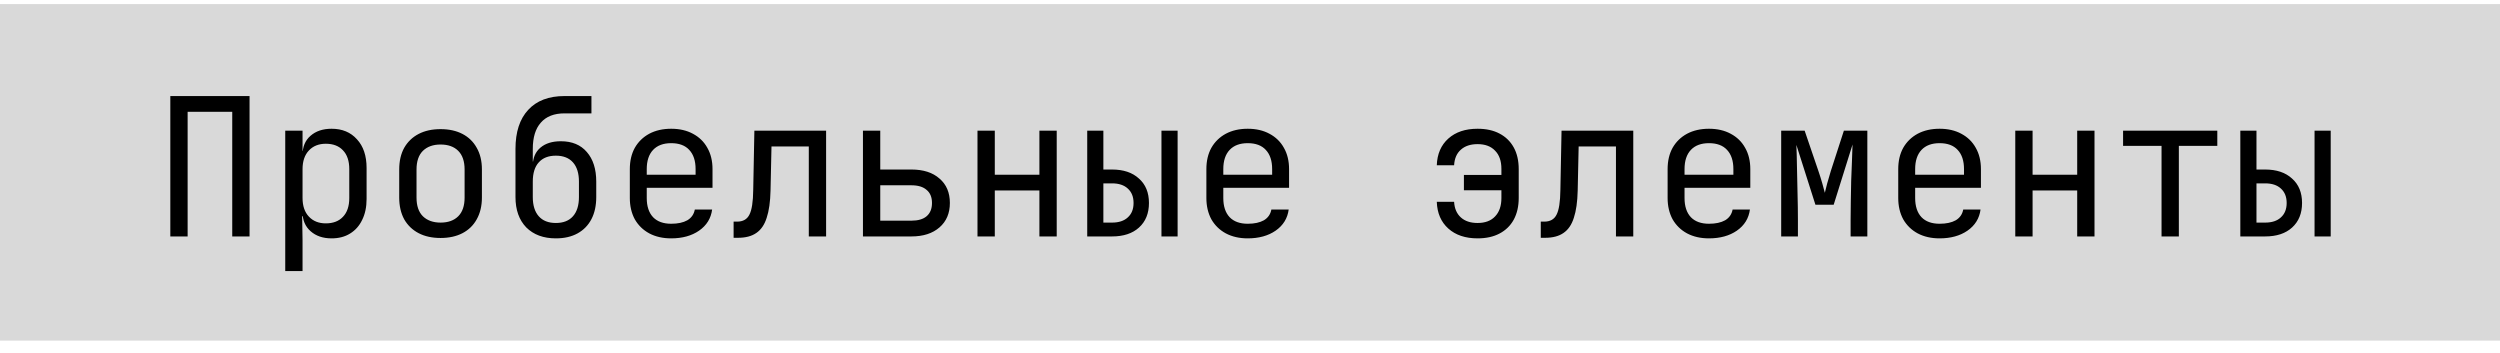 <?xml version="1.0" encoding="UTF-8"?> <svg xmlns="http://www.w3.org/2000/svg" width="156" height="22" viewBox="0 0 156 22" fill="none"><rect width="156" height="21" transform="translate(0 0.254)" fill="#D9D9D9"></rect><path d="M10.628 14.754V5.994H15.572V14.754H14.492V6.978H11.708V14.754H10.628ZM17.799 16.914V8.154H18.879V9.414H19.095L18.879 9.666C18.879 9.162 19.043 8.766 19.371 8.478C19.707 8.182 20.147 8.034 20.691 8.034C21.355 8.034 21.883 8.254 22.275 8.694C22.675 9.126 22.875 9.722 22.875 10.482V12.414C22.875 12.918 22.783 13.354 22.599 13.722C22.423 14.09 22.171 14.374 21.843 14.574C21.523 14.774 21.139 14.874 20.691 14.874C20.155 14.874 19.719 14.726 19.383 14.43C19.047 14.134 18.879 13.738 18.879 13.242L19.095 13.494H18.855L18.879 14.994V16.914H17.799ZM20.331 13.938C20.787 13.938 21.143 13.802 21.399 13.53C21.663 13.258 21.795 12.866 21.795 12.354V10.554C21.795 10.042 21.663 9.65 21.399 9.378C21.143 9.106 20.787 8.97 20.331 8.97C19.891 8.97 19.539 9.11 19.275 9.39C19.011 9.67 18.879 10.058 18.879 10.554V12.354C18.879 12.85 19.011 13.238 19.275 13.518C19.539 13.798 19.891 13.938 20.331 13.938ZM27.491 14.85C26.963 14.85 26.507 14.75 26.123 14.55C25.739 14.35 25.439 14.062 25.223 13.686C25.015 13.302 24.911 12.85 24.911 12.33V10.578C24.911 10.05 25.015 9.598 25.223 9.222C25.439 8.846 25.739 8.558 26.123 8.358C26.507 8.158 26.963 8.058 27.491 8.058C28.019 8.058 28.475 8.158 28.859 8.358C29.243 8.558 29.539 8.846 29.747 9.222C29.963 9.598 30.071 10.046 30.071 10.566V12.33C30.071 12.85 29.963 13.302 29.747 13.686C29.539 14.062 29.243 14.35 28.859 14.55C28.475 14.75 28.019 14.85 27.491 14.85ZM27.491 13.89C27.963 13.89 28.331 13.758 28.595 13.494C28.859 13.23 28.991 12.842 28.991 12.33V10.578C28.991 10.066 28.859 9.678 28.595 9.414C28.331 9.15 27.963 9.018 27.491 9.018C27.027 9.018 26.659 9.15 26.387 9.414C26.123 9.678 25.991 10.066 25.991 10.578V12.33C25.991 12.842 26.123 13.23 26.387 13.494C26.659 13.758 27.027 13.89 27.491 13.89ZM34.686 14.874C33.91 14.874 33.294 14.646 32.838 14.19C32.39 13.726 32.166 13.094 32.166 12.294V9.294C32.166 8.238 32.43 7.426 32.958 6.858C33.486 6.282 34.242 5.994 35.226 5.994H36.906V7.074H35.226C34.578 7.074 34.086 7.266 33.75 7.65C33.414 8.026 33.246 8.574 33.246 9.294V10.074H33.414L33.246 10.314C33.254 9.842 33.414 9.474 33.726 9.21C34.038 8.946 34.462 8.814 34.998 8.814C35.694 8.814 36.234 9.038 36.618 9.486C37.01 9.934 37.206 10.55 37.206 11.334V12.294C37.206 12.83 37.106 13.29 36.906 13.674C36.706 14.058 36.418 14.354 36.042 14.562C35.666 14.77 35.214 14.874 34.686 14.874ZM34.686 13.914C35.15 13.914 35.506 13.774 35.754 13.494C36.002 13.214 36.126 12.814 36.126 12.294V11.334C36.126 10.814 36.002 10.414 35.754 10.134C35.506 9.854 35.15 9.714 34.686 9.714C34.222 9.714 33.866 9.854 33.618 10.134C33.37 10.406 33.246 10.806 33.246 11.334V12.294C33.246 12.814 33.37 13.214 33.618 13.494C33.866 13.774 34.222 13.914 34.686 13.914ZM41.881 14.874C41.361 14.874 40.905 14.77 40.513 14.562C40.129 14.354 39.829 14.062 39.613 13.686C39.405 13.302 39.301 12.858 39.301 12.354V10.554C39.301 10.042 39.405 9.598 39.613 9.222C39.829 8.846 40.129 8.554 40.513 8.346C40.905 8.138 41.361 8.034 41.881 8.034C42.401 8.034 42.853 8.138 43.237 8.346C43.629 8.554 43.929 8.846 44.137 9.222C44.353 9.598 44.461 10.042 44.461 10.554V11.718H40.357V12.354C40.357 12.874 40.489 13.274 40.753 13.554C41.017 13.826 41.393 13.962 41.881 13.962C42.297 13.962 42.633 13.89 42.889 13.746C43.145 13.594 43.301 13.37 43.357 13.074H44.437C44.365 13.626 44.093 14.066 43.621 14.394C43.157 14.714 42.577 14.874 41.881 14.874ZM43.405 10.998V10.554C43.405 10.034 43.273 9.634 43.009 9.354C42.753 9.074 42.377 8.934 41.881 8.934C41.393 8.934 41.017 9.074 40.753 9.354C40.489 9.634 40.357 10.034 40.357 10.554V10.902H43.489L43.405 10.998ZM45.777 14.838V13.83H45.993C46.361 13.83 46.617 13.686 46.761 13.398C46.913 13.11 46.993 12.594 47.001 11.85L47.073 8.154H51.549V14.754H50.469V9.138H48.141L48.081 11.898C48.065 12.594 47.985 13.158 47.841 13.59C47.705 14.022 47.489 14.338 47.193 14.538C46.905 14.738 46.525 14.838 46.053 14.838H45.777ZM53.848 14.754V8.154H54.928V10.578H56.872C57.616 10.578 58.2 10.766 58.624 11.142C59.056 11.51 59.272 12.018 59.272 12.666C59.272 13.306 59.056 13.814 58.624 14.19C58.192 14.566 57.608 14.754 56.872 14.754H53.848ZM54.928 13.77H56.872C57.288 13.77 57.604 13.678 57.82 13.494C58.044 13.302 58.156 13.026 58.156 12.666C58.156 12.306 58.044 12.034 57.82 11.85C57.604 11.658 57.288 11.562 56.872 11.562H54.928V13.77ZM60.995 14.754V8.154H62.075V10.902H64.859V8.154H65.939V14.754H64.859V11.886H62.075V14.754H60.995ZM67.843 14.754V8.154H68.85V10.578H69.391C70.103 10.578 70.662 10.766 71.07 11.142C71.487 11.51 71.695 12.018 71.695 12.666C71.695 13.314 71.487 13.826 71.07 14.202C70.662 14.57 70.103 14.754 69.391 14.754H67.843ZM68.85 13.89H69.391C69.814 13.89 70.142 13.782 70.374 13.566C70.615 13.35 70.734 13.05 70.734 12.666C70.734 12.282 70.615 11.982 70.374 11.766C70.142 11.55 69.814 11.442 69.391 11.442H68.85V13.89ZM72.475 14.754V8.154H73.483V14.754H72.475ZM77.858 14.874C77.338 14.874 76.882 14.77 76.49 14.562C76.106 14.354 75.806 14.062 75.59 13.686C75.382 13.302 75.278 12.858 75.278 12.354V10.554C75.278 10.042 75.382 9.598 75.59 9.222C75.806 8.846 76.106 8.554 76.49 8.346C76.882 8.138 77.338 8.034 77.858 8.034C78.378 8.034 78.83 8.138 79.214 8.346C79.606 8.554 79.906 8.846 80.114 9.222C80.33 9.598 80.438 10.042 80.438 10.554V11.718H76.334V12.354C76.334 12.874 76.466 13.274 76.73 13.554C76.994 13.826 77.37 13.962 77.858 13.962C78.274 13.962 78.61 13.89 78.866 13.746C79.122 13.594 79.278 13.37 79.334 13.074H80.414C80.342 13.626 80.07 14.066 79.598 14.394C79.134 14.714 78.554 14.874 77.858 14.874ZM79.382 10.998V10.554C79.382 10.034 79.25 9.634 78.986 9.354C78.73 9.074 78.354 8.934 77.858 8.934C77.37 8.934 76.994 9.074 76.73 9.354C76.466 9.634 76.334 10.034 76.334 10.554V10.902H79.466L79.382 10.998ZM92.2 14.874C91.44 14.874 90.832 14.67 90.376 14.262C89.92 13.854 89.68 13.298 89.656 12.594H90.736C90.76 13.01 90.9 13.334 91.156 13.566C91.412 13.798 91.76 13.914 92.2 13.914C92.672 13.914 93.036 13.778 93.292 13.506C93.556 13.234 93.688 12.85 93.688 12.354V11.874H91.348V10.914H93.688V10.542C93.688 10.046 93.556 9.666 93.292 9.402C93.036 9.13 92.672 8.994 92.2 8.994C91.76 8.994 91.412 9.11 91.156 9.342C90.9 9.566 90.76 9.89 90.736 10.314H89.656C89.68 9.61 89.92 9.054 90.376 8.646C90.832 8.238 91.44 8.034 92.2 8.034C92.736 8.034 93.192 8.134 93.568 8.334C93.952 8.534 94.248 8.822 94.456 9.198C94.664 9.574 94.768 10.026 94.768 10.554V12.354C94.768 12.874 94.664 13.326 94.456 13.71C94.248 14.086 93.952 14.374 93.568 14.574C93.192 14.774 92.736 14.874 92.2 14.874ZM96.144 14.838V13.83H96.36C96.728 13.83 96.984 13.686 97.128 13.398C97.28 13.11 97.36 12.594 97.368 11.85L97.44 8.154H101.916V14.754H100.836V9.138H98.508L98.448 11.898C98.432 12.594 98.352 13.158 98.208 13.59C98.072 14.022 97.856 14.338 97.56 14.538C97.272 14.738 96.892 14.838 96.42 14.838H96.144ZM106.639 14.874C106.119 14.874 105.663 14.77 105.271 14.562C104.887 14.354 104.587 14.062 104.371 13.686C104.163 13.302 104.059 12.858 104.059 12.354V10.554C104.059 10.042 104.163 9.598 104.371 9.222C104.587 8.846 104.887 8.554 105.271 8.346C105.663 8.138 106.119 8.034 106.639 8.034C107.159 8.034 107.611 8.138 107.995 8.346C108.387 8.554 108.687 8.846 108.895 9.222C109.111 9.598 109.219 10.042 109.219 10.554V11.718H105.115V12.354C105.115 12.874 105.247 13.274 105.511 13.554C105.775 13.826 106.151 13.962 106.639 13.962C107.055 13.962 107.391 13.89 107.647 13.746C107.903 13.594 108.059 13.37 108.115 13.074H109.195C109.123 13.626 108.851 14.066 108.379 14.394C107.915 14.714 107.335 14.874 106.639 14.874ZM108.163 10.998V10.554C108.163 10.034 108.031 9.634 107.767 9.354C107.511 9.074 107.135 8.934 106.639 8.934C106.151 8.934 105.775 9.074 105.511 9.354C105.247 9.634 105.115 10.034 105.115 10.554V10.902H108.247L108.163 10.998ZM111.146 14.754V8.154H112.61L113.474 10.686C113.562 10.942 113.642 11.198 113.714 11.454C113.786 11.702 113.838 11.894 113.87 12.03C113.902 11.894 113.95 11.702 114.014 11.454C114.086 11.198 114.162 10.938 114.242 10.674L115.058 8.154H116.522V14.754H115.478V13.734C115.478 13.374 115.482 12.982 115.49 12.558C115.498 12.134 115.506 11.706 115.514 11.274C115.53 10.842 115.546 10.434 115.562 10.05C115.578 9.658 115.59 9.314 115.598 9.018L114.422 12.774H113.282L112.094 9.042C112.11 9.402 112.122 9.85 112.13 10.386C112.146 10.922 112.158 11.482 112.166 12.066C112.182 12.65 112.19 13.206 112.19 13.734V14.754H111.146ZM121.03 14.874C120.51 14.874 120.054 14.77 119.662 14.562C119.278 14.354 118.978 14.062 118.762 13.686C118.554 13.302 118.45 12.858 118.45 12.354V10.554C118.45 10.042 118.554 9.598 118.762 9.222C118.978 8.846 119.278 8.554 119.662 8.346C120.054 8.138 120.51 8.034 121.03 8.034C121.55 8.034 122.002 8.138 122.386 8.346C122.778 8.554 123.078 8.846 123.286 9.222C123.502 9.598 123.61 10.042 123.61 10.554V11.718H119.506V12.354C119.506 12.874 119.638 13.274 119.902 13.554C120.166 13.826 120.542 13.962 121.03 13.962C121.446 13.962 121.782 13.89 122.038 13.746C122.294 13.594 122.45 13.37 122.506 13.074H123.586C123.514 13.626 123.242 14.066 122.77 14.394C122.306 14.714 121.726 14.874 121.03 14.874ZM122.554 10.998V10.554C122.554 10.034 122.422 9.634 122.158 9.354C121.902 9.074 121.526 8.934 121.03 8.934C120.542 8.934 120.166 9.074 119.902 9.354C119.638 9.634 119.506 10.034 119.506 10.554V10.902H122.638L122.554 10.998ZM125.753 14.754V8.154H126.833V10.902H129.617V8.154H130.697V14.754H129.617V11.886H126.833V14.754H125.753ZM134.88 14.754V9.102H132.48V8.154H138.36V9.102H135.96V14.754H134.88ZM139.796 14.754V8.154H140.804V10.578H141.344C142.056 10.578 142.616 10.766 143.024 11.142C143.44 11.51 143.648 12.018 143.648 12.666C143.648 13.314 143.44 13.826 143.024 14.202C142.616 14.57 142.056 14.754 141.344 14.754H139.796ZM140.804 13.89H141.344C141.768 13.89 142.096 13.782 142.328 13.566C142.568 13.35 142.688 13.05 142.688 12.666C142.688 12.282 142.568 11.982 142.328 11.766C142.096 11.55 141.768 11.442 141.344 11.442H140.804V13.89ZM144.428 14.754V8.154H145.436V14.754H144.428Z" fill="black"></path></svg> 